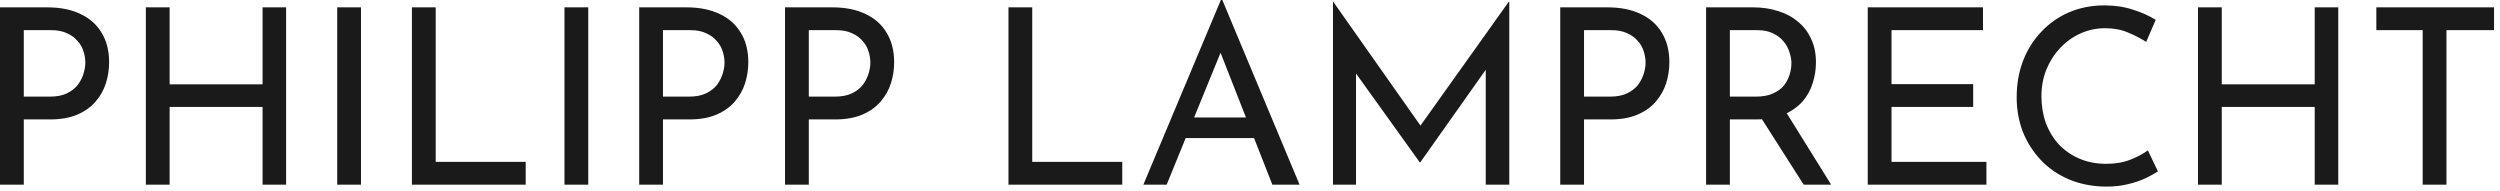 <svg width="367" height="28" viewBox="0 0 367 28" fill="none" xmlns="http://www.w3.org/2000/svg">
<path d="M6.948 1.08C8.844 1.08 10.464 1.404 11.808 2.052C13.152 2.676 14.184 3.588 14.904 4.788C15.648 5.988 16.02 7.44 16.02 9.144C16.02 10.176 15.864 11.196 15.552 12.204C15.24 13.188 14.736 14.088 14.04 14.904C13.368 15.696 12.48 16.332 11.376 16.812C10.272 17.292 8.928 17.532 7.344 17.532H3.492V27.108H-0V1.08H6.948ZM7.308 14.184C8.34 14.184 9.192 14.016 9.864 13.68C10.536 13.344 11.064 12.924 11.448 12.42C11.832 11.892 12.108 11.34 12.276 10.764C12.444 10.188 12.528 9.672 12.528 9.216C12.528 8.688 12.444 8.148 12.276 7.596C12.108 7.02 11.82 6.504 11.412 6.048C11.028 5.568 10.512 5.184 9.864 4.896C9.24 4.584 8.46 4.428 7.524 4.428H3.492V14.184H7.308ZM42.002 1.08V27.108H38.546V15.696H24.902V27.108H21.41V1.08H24.902V12.384H38.546V1.08H42.002ZM49.5 1.08H52.992V27.108H49.5V1.08ZM60.469 1.08H63.961V23.76H77.173V27.108H60.469V1.08ZM82.863 1.08H86.355V27.108H82.863V1.08ZM100.78 1.08C102.676 1.08 104.296 1.404 105.64 2.052C106.984 2.676 108.016 3.588 108.736 4.788C109.48 5.988 109.852 7.44 109.852 9.144C109.852 10.176 109.696 11.196 109.384 12.204C109.072 13.188 108.568 14.088 107.872 14.904C107.2 15.696 106.312 16.332 105.208 16.812C104.104 17.292 102.76 17.532 101.176 17.532H97.324V27.108H93.832V1.08H100.78ZM101.14 14.184C102.172 14.184 103.024 14.016 103.696 13.68C104.368 13.344 104.896 12.924 105.28 12.42C105.664 11.892 105.94 11.34 106.108 10.764C106.276 10.188 106.36 9.672 106.36 9.216C106.36 8.688 106.276 8.148 106.108 7.596C105.94 7.02 105.652 6.504 105.244 6.048C104.86 5.568 104.344 5.184 103.696 4.896C103.072 4.584 102.292 4.428 101.356 4.428H97.324V14.184H101.14ZM122.19 1.08C124.086 1.08 125.706 1.404 127.05 2.052C128.394 2.676 129.426 3.588 130.146 4.788C130.89 5.988 131.262 7.44 131.262 9.144C131.262 10.176 131.106 11.196 130.794 12.204C130.482 13.188 129.978 14.088 129.282 14.904C128.61 15.696 127.722 16.332 126.618 16.812C125.514 17.292 124.17 17.532 122.586 17.532H118.734V27.108H115.242V1.08H122.19ZM122.55 14.184C123.582 14.184 124.434 14.016 125.106 13.68C125.778 13.344 126.306 12.924 126.69 12.42C127.074 11.892 127.35 11.34 127.518 10.764C127.686 10.188 127.77 9.672 127.77 9.216C127.77 8.688 127.686 8.148 127.518 7.596C127.35 7.02 127.062 6.504 126.654 6.048C126.27 5.568 125.754 5.184 125.106 4.896C124.482 4.584 123.702 4.428 122.766 4.428H118.734V14.184H122.55ZM148.043 1.08H151.535V23.76H164.747V27.108H148.043V1.08ZM167.845 27.108L179.221 -9.05991e-05H179.437L190.777 27.108H186.781L178.285 5.472L180.769 3.852L171.265 27.108H167.845ZM174.505 17.244H184.189L185.341 20.268H173.497L174.505 17.244ZM195.68 27.108V0.252H195.716L209.36 19.62L207.884 19.332L221.492 0.252H221.564V27.108H218.108V8.172L218.324 9.936L208.496 23.832H208.424L198.452 9.936L199.064 8.316V27.108H195.68ZM235.991 1.08C237.887 1.08 239.507 1.404 240.851 2.052C242.195 2.676 243.227 3.588 243.947 4.788C244.691 5.988 245.063 7.44 245.063 9.144C245.063 10.176 244.907 11.196 244.595 12.204C244.283 13.188 243.779 14.088 243.083 14.904C242.411 15.696 241.523 16.332 240.419 16.812C239.315 17.292 237.971 17.532 236.387 17.532H232.535V27.108H229.043V1.08H235.991ZM236.351 14.184C237.383 14.184 238.235 14.016 238.907 13.68C239.579 13.344 240.107 12.924 240.491 12.42C240.875 11.892 241.151 11.34 241.319 10.764C241.487 10.188 241.571 9.672 241.571 9.216C241.571 8.688 241.487 8.148 241.319 7.596C241.151 7.02 240.863 6.504 240.455 6.048C240.071 5.568 239.555 5.184 238.907 4.896C238.283 4.584 237.503 4.428 236.567 4.428H232.535V14.184H236.351ZM257.365 1.08C258.685 1.08 259.897 1.26 261.001 1.62C262.129 1.956 263.101 2.472 263.917 3.168C264.757 3.84 265.405 4.68 265.861 5.688C266.341 6.672 266.581 7.824 266.581 9.144C266.581 10.176 266.425 11.184 266.113 12.168C265.825 13.152 265.333 14.052 264.637 14.868C263.941 15.66 263.029 16.308 261.901 16.812C260.797 17.292 259.429 17.532 257.797 17.532H253.945V27.108H250.453V1.08H257.365ZM257.725 14.184C258.757 14.184 259.609 14.028 260.281 13.716C260.977 13.404 261.517 13.008 261.901 12.528C262.285 12.024 262.561 11.484 262.729 10.908C262.897 10.332 262.981 9.792 262.981 9.288C262.981 8.76 262.885 8.22 262.693 7.668C262.525 7.092 262.237 6.564 261.829 6.084C261.445 5.604 260.929 5.208 260.281 4.896C259.657 4.584 258.889 4.428 257.977 4.428H253.945V14.184H257.725ZM262.009 16.164L268.813 27.108H264.781L257.869 16.272L262.009 16.164ZM274.183 1.08H291.103V4.428H277.675V12.348H289.663V15.696H277.675V23.76H291.607V27.108H274.183V1.08ZM316.784 25.164C316.352 25.452 315.764 25.776 315.02 26.136C314.276 26.496 313.4 26.796 312.392 27.036C311.408 27.276 310.328 27.396 309.152 27.396C307.136 27.372 305.312 27.012 303.68 26.316C302.072 25.62 300.704 24.672 299.576 23.472C298.448 22.272 297.572 20.892 296.948 19.332C296.348 17.748 296.048 16.068 296.048 14.292C296.048 12.348 296.36 10.56 296.984 8.928C297.632 7.272 298.532 5.844 299.684 4.644C300.836 3.42 302.192 2.472 303.752 1.8C305.336 1.128 307.064 0.792 308.936 0.792C310.496 0.792 311.912 1.008 313.184 1.44C314.456 1.848 315.548 2.34 316.46 2.916L315.056 6.156C314.336 5.676 313.46 5.22 312.428 4.788C311.42 4.356 310.292 4.14 309.044 4.14C307.772 4.14 306.572 4.392 305.444 4.896C304.316 5.4 303.32 6.108 302.456 7.02C301.592 7.932 300.908 9 300.404 10.224C299.924 11.424 299.684 12.72 299.684 14.112C299.684 15.528 299.9 16.848 300.332 18.072C300.788 19.272 301.424 20.316 302.24 21.204C303.08 22.092 304.088 22.788 305.264 23.292C306.44 23.796 307.76 24.048 309.224 24.048C310.544 24.048 311.72 23.844 312.752 23.436C313.784 23.028 314.636 22.572 315.308 22.068L316.784 25.164ZM343.256 1.08V27.108H339.8V15.696H326.156V27.108H322.664V1.08H326.156V12.384H339.8V1.08H343.256ZM348.846 1.08H366.126V4.428H359.142V27.108H355.65V4.428H348.846V1.08Z" fill="#1A1A1A"/>
</svg>
